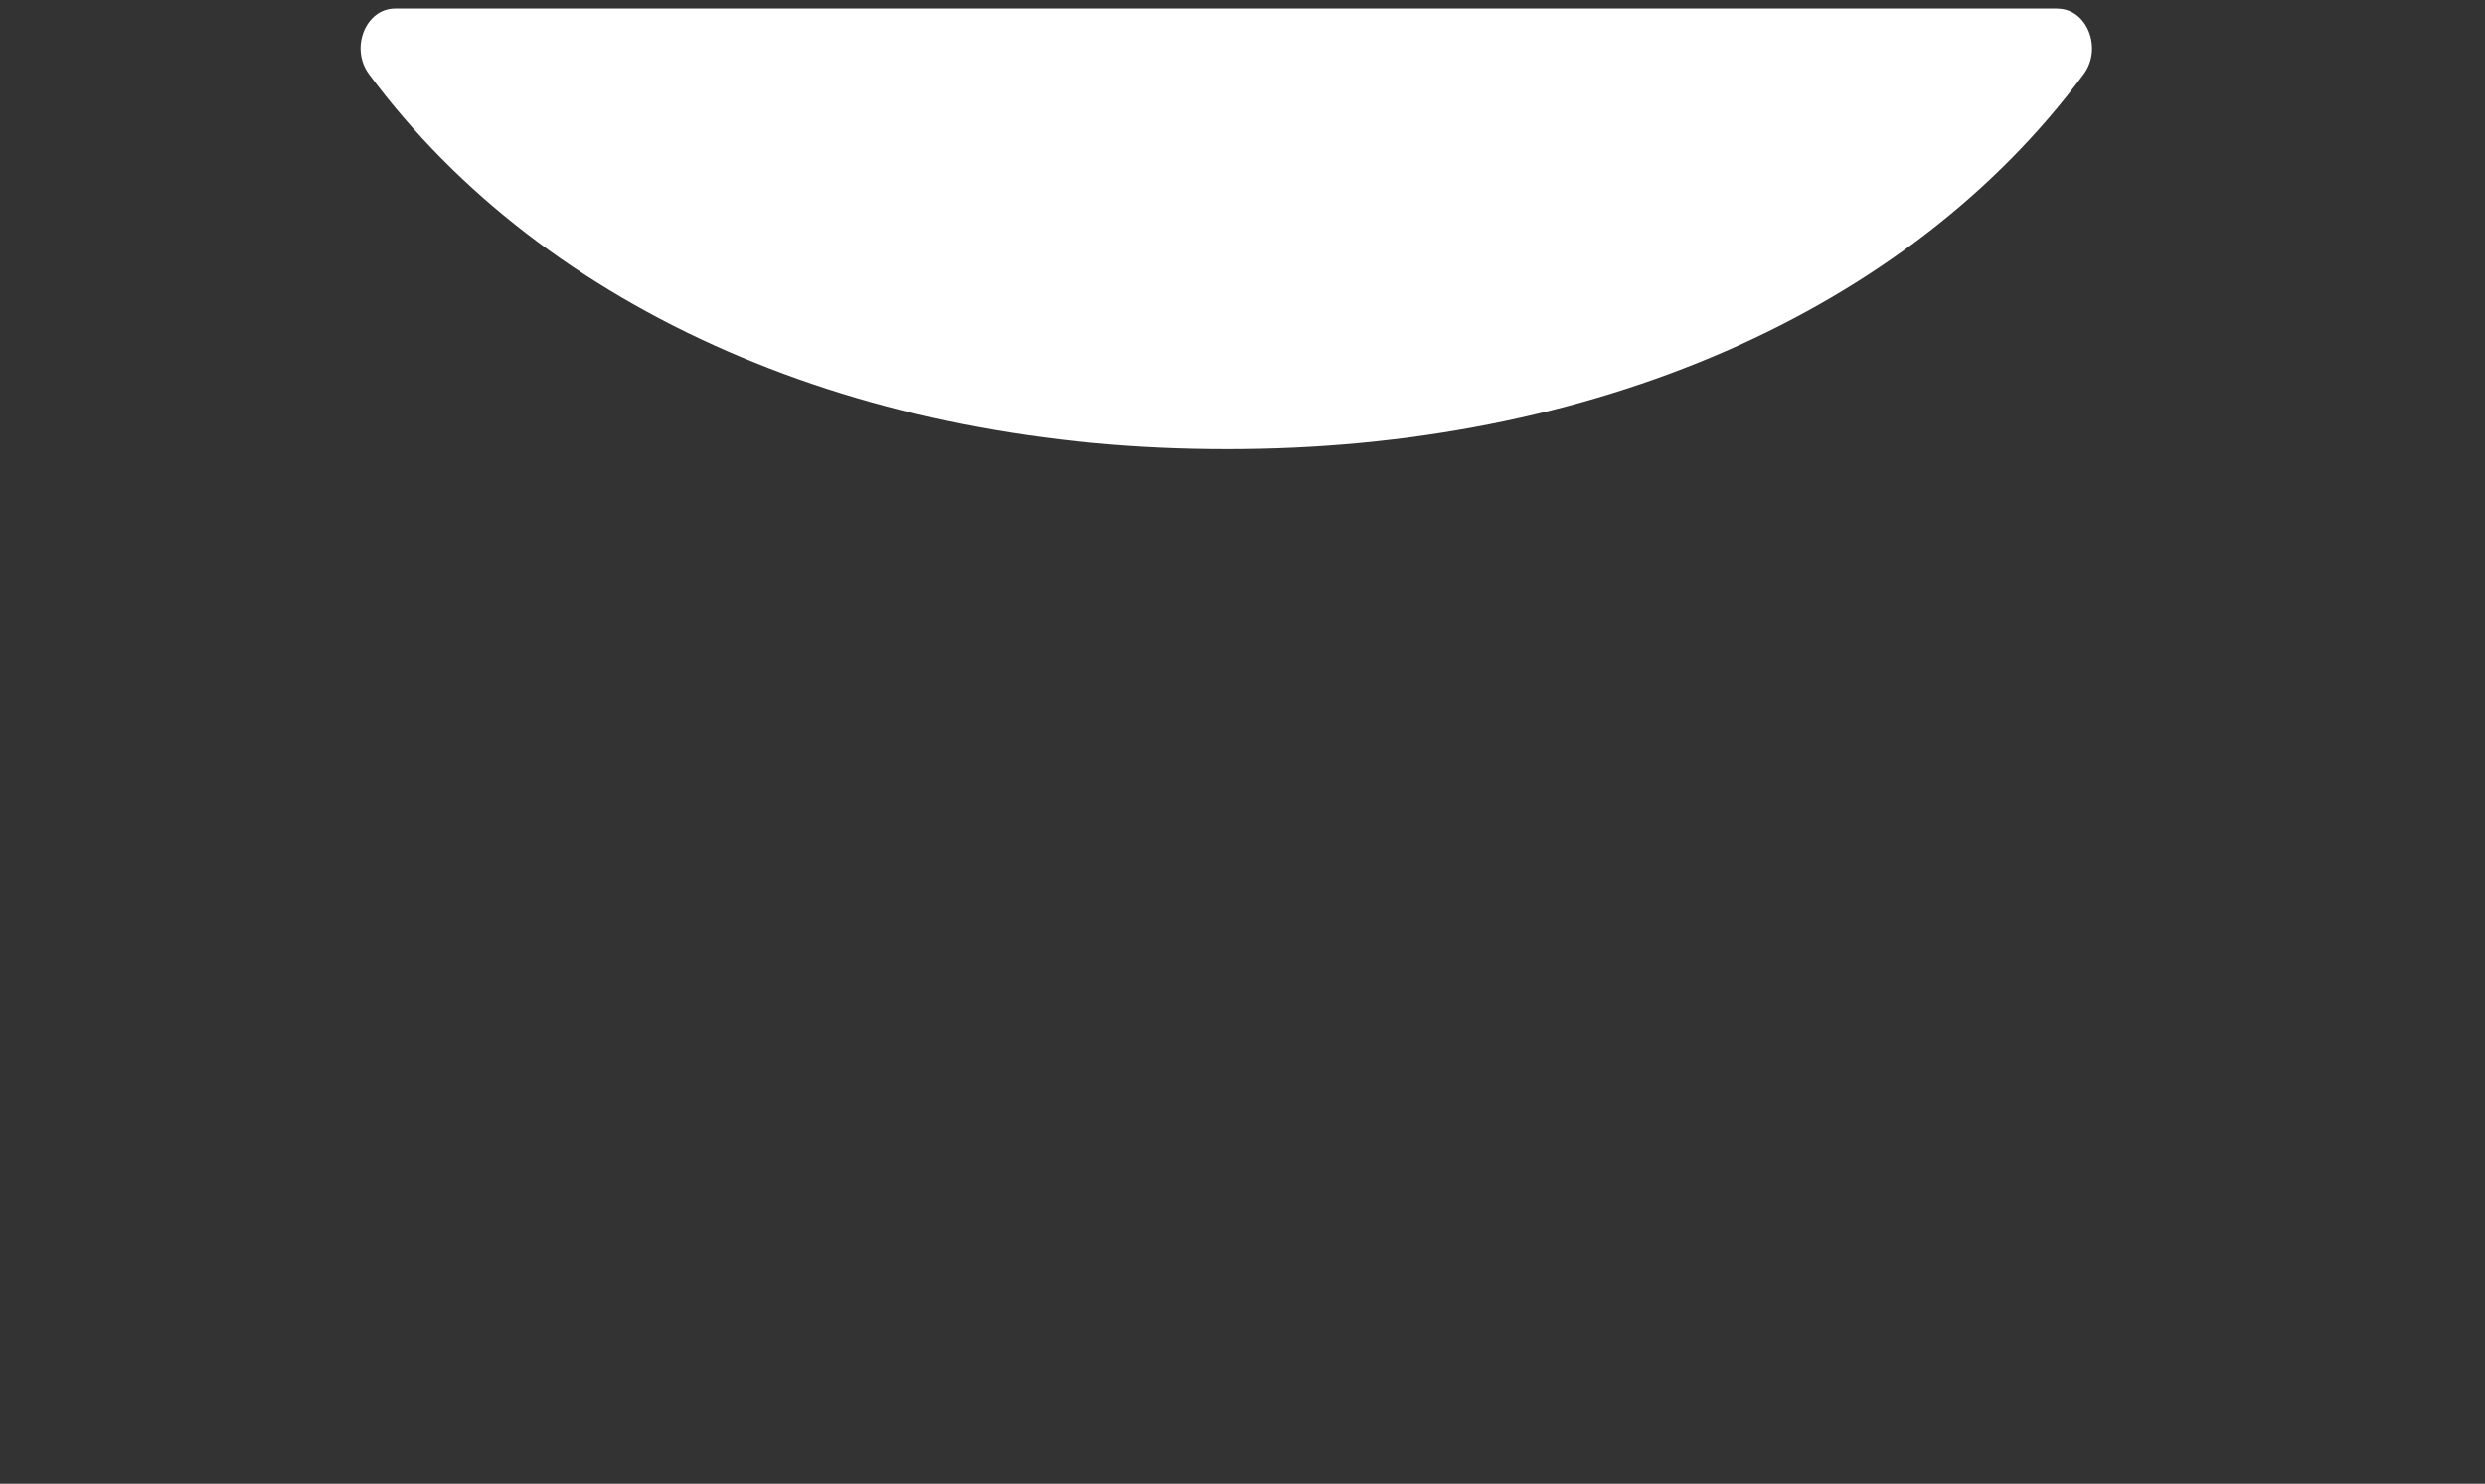 <?xml version="1.0" encoding="UTF-8"?><svg id="a" xmlns="http://www.w3.org/2000/svg" viewBox="0 0 26.59 15.877"><rect x="0" y="0" width="26.59" height="15.877" fill="#333333" stroke="none"/><defs><style>.c{fill:#fff;}</style></defs><g id="b"><path class="c" d="M22.015,.091H4.228c-.316,0-.485,.425-.28,.702,1.889,2.55,5.278,4.018,9.178,4.013,3.895,.005,7.285-1.463,9.17-4.013,.204-.277,.035-.701-.281-.701Z"/></g></svg>